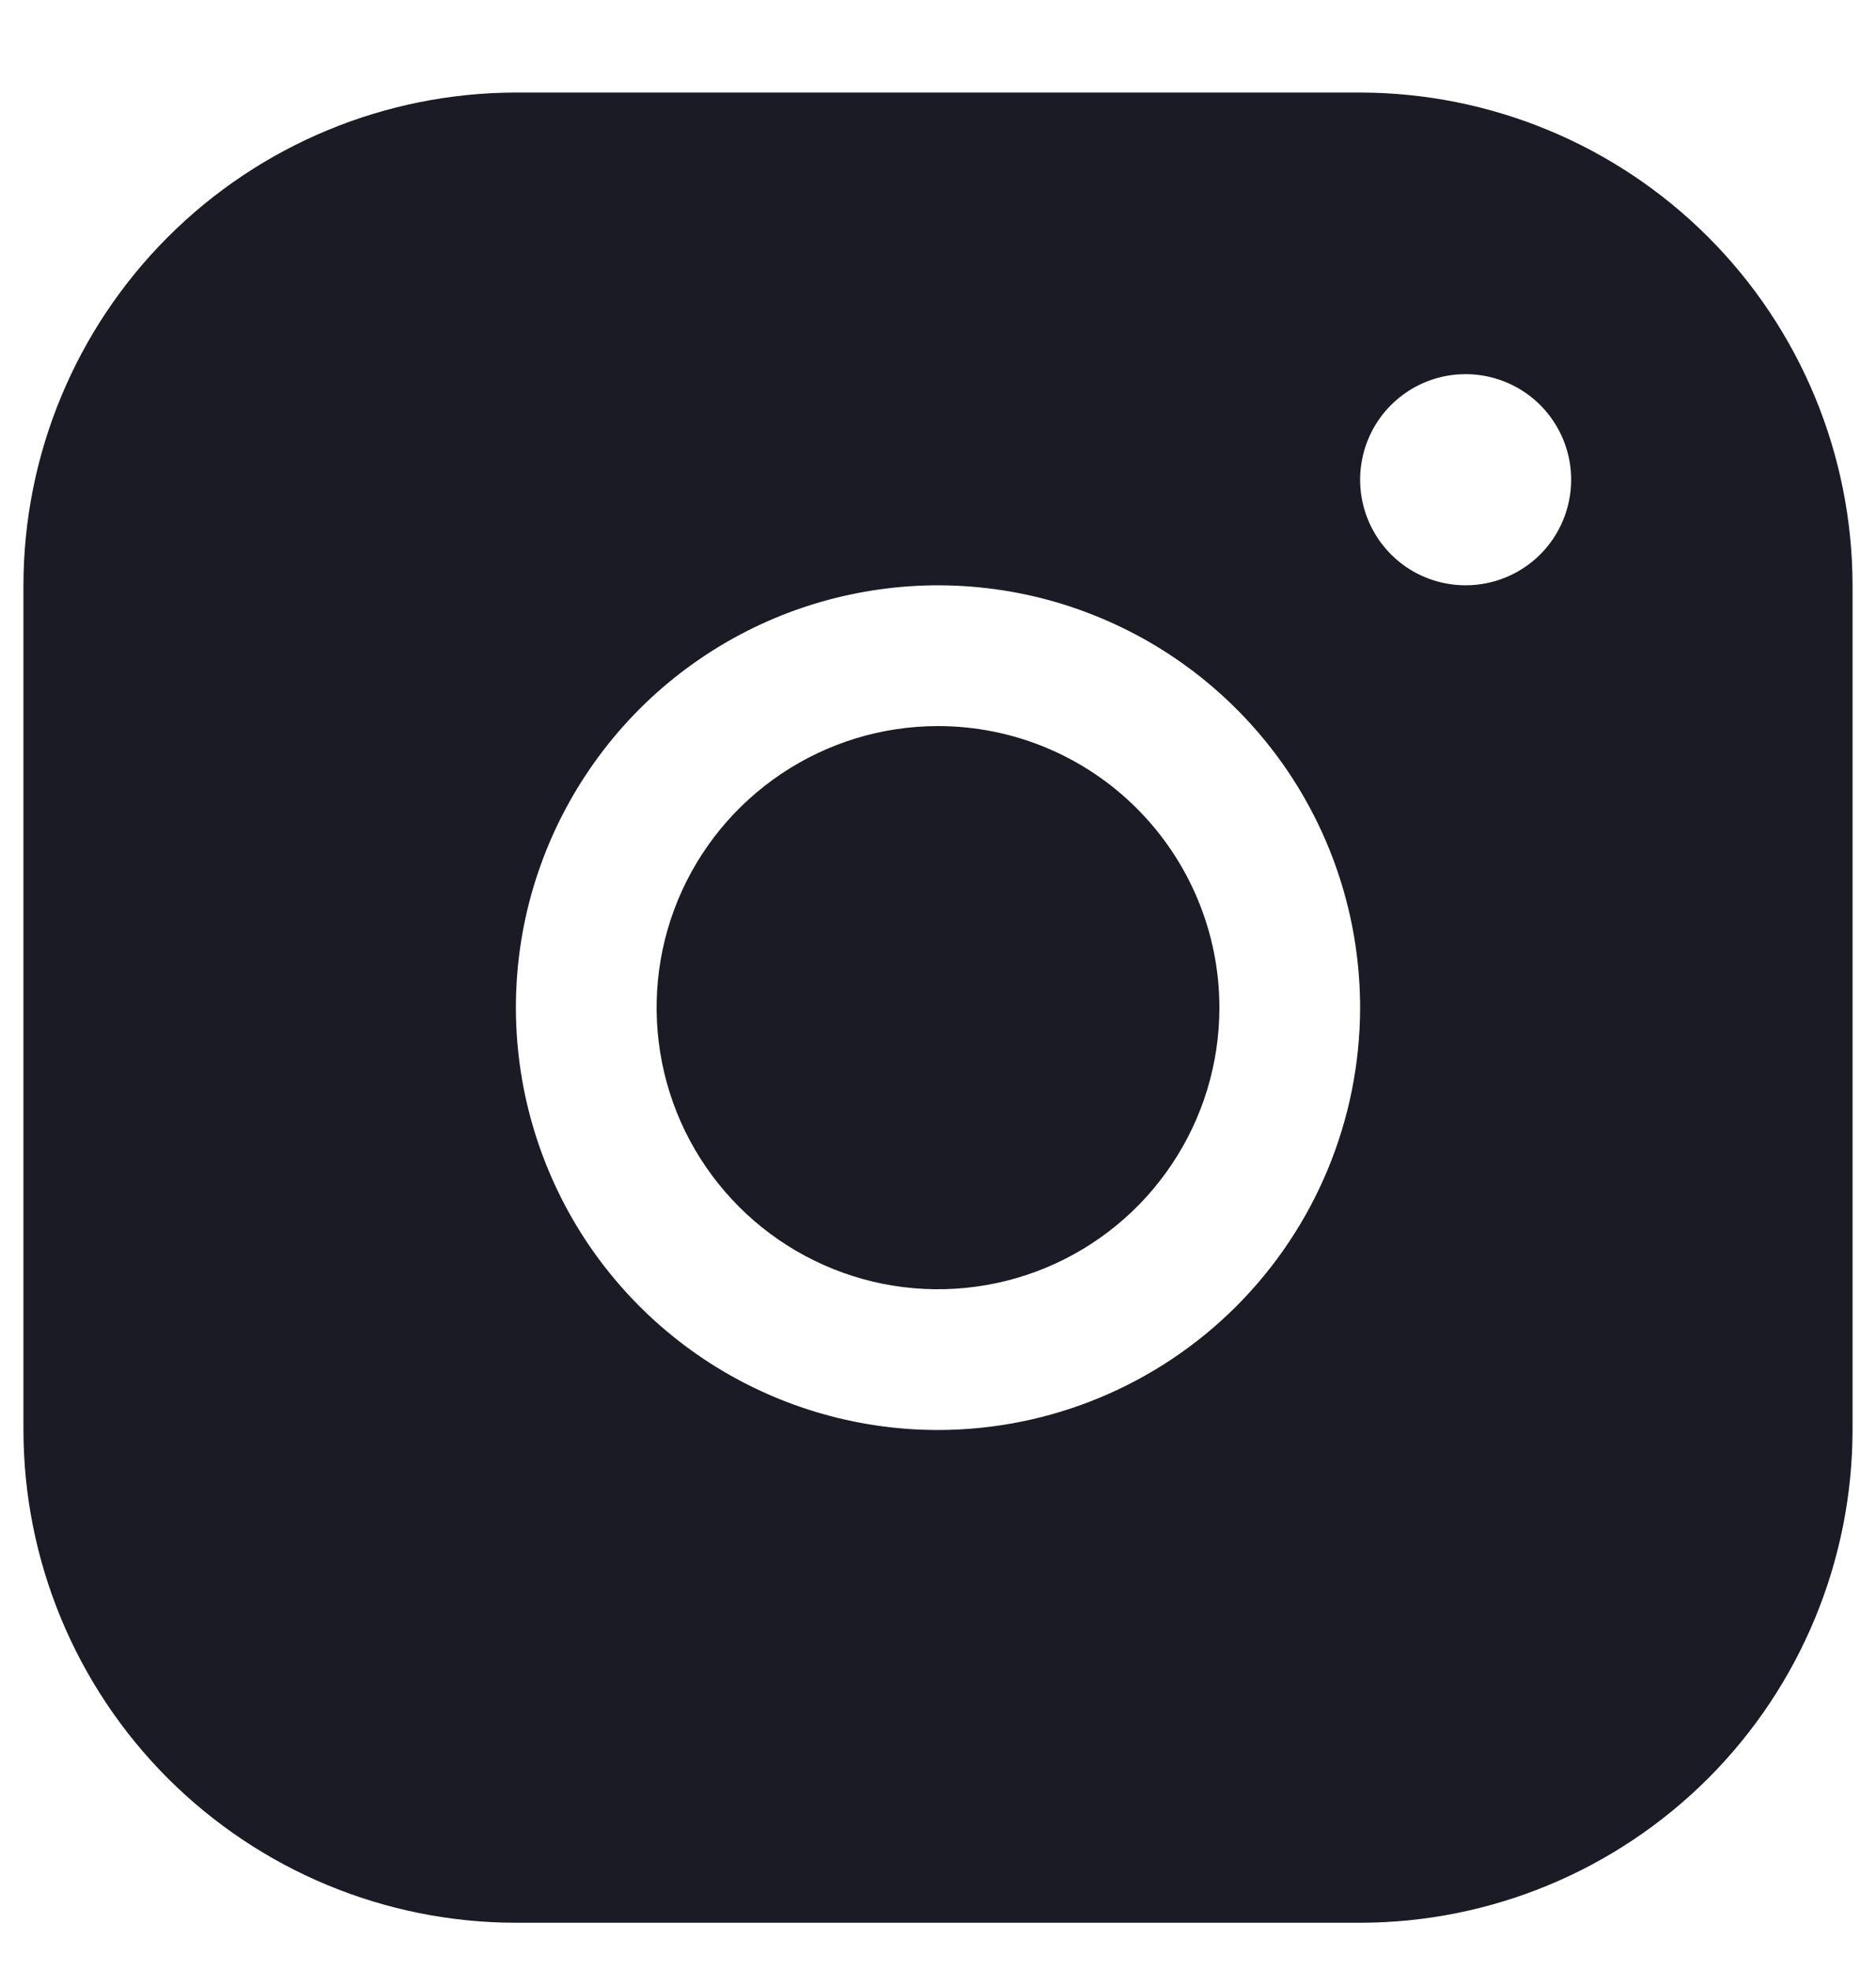 <svg width="20" height="21" viewBox="0 0 20 21" fill="none" xmlns="http://www.w3.org/2000/svg">
<path d="M14.5 0.986H5.5C4.108 0.988 2.774 1.541 1.789 2.526C0.805 3.51 0.251 4.844 0.25 6.236V15.236C0.251 16.628 0.805 17.963 1.789 18.947C2.774 19.931 4.108 20.485 5.5 20.486H14.5C15.892 20.485 17.226 19.931 18.211 18.947C19.195 17.963 19.748 16.628 19.75 15.236V6.236C19.748 4.844 19.195 3.51 18.211 2.526C17.226 1.541 15.892 0.988 14.5 0.986ZM10 15.236C9.11 15.236 8.24 14.972 7.5 14.478C6.76 13.983 6.183 13.281 5.843 12.458C5.502 11.636 5.413 10.731 5.586 9.858C5.76 8.986 6.189 8.184 6.818 7.554C7.447 6.925 8.249 6.496 9.122 6.323C9.995 6.149 10.9 6.238 11.722 6.579C12.544 6.919 13.247 7.496 13.742 8.236C14.236 8.976 14.5 9.846 14.5 10.736C14.499 11.929 14.024 13.073 13.181 13.917C12.337 14.761 11.193 15.235 10 15.236ZM15.625 6.236C15.402 6.236 15.185 6.17 15 6.047C14.815 5.923 14.671 5.747 14.586 5.542C14.501 5.336 14.478 5.11 14.522 4.892C14.565 4.674 14.672 4.473 14.829 4.316C14.987 4.159 15.187 4.051 15.405 4.008C15.624 3.965 15.85 3.987 16.055 4.072C16.261 4.157 16.437 4.301 16.56 4.486C16.684 4.671 16.75 4.889 16.75 5.111C16.75 5.41 16.631 5.696 16.421 5.907C16.209 6.118 15.923 6.236 15.625 6.236ZM13 10.736C13 11.33 12.824 11.91 12.494 12.403C12.165 12.896 11.696 13.281 11.148 13.508C10.6 13.735 9.997 13.794 9.415 13.679C8.833 13.563 8.298 13.277 7.879 12.858C7.459 12.438 7.173 11.903 7.058 11.322C6.942 10.74 7.001 10.136 7.228 9.588C7.455 9.04 7.84 8.572 8.333 8.242C8.827 7.912 9.407 7.736 10 7.736C10.796 7.736 11.559 8.052 12.121 8.615C12.684 9.178 13 9.941 13 10.736Z" fill="#1A1B25"/>
</svg>
